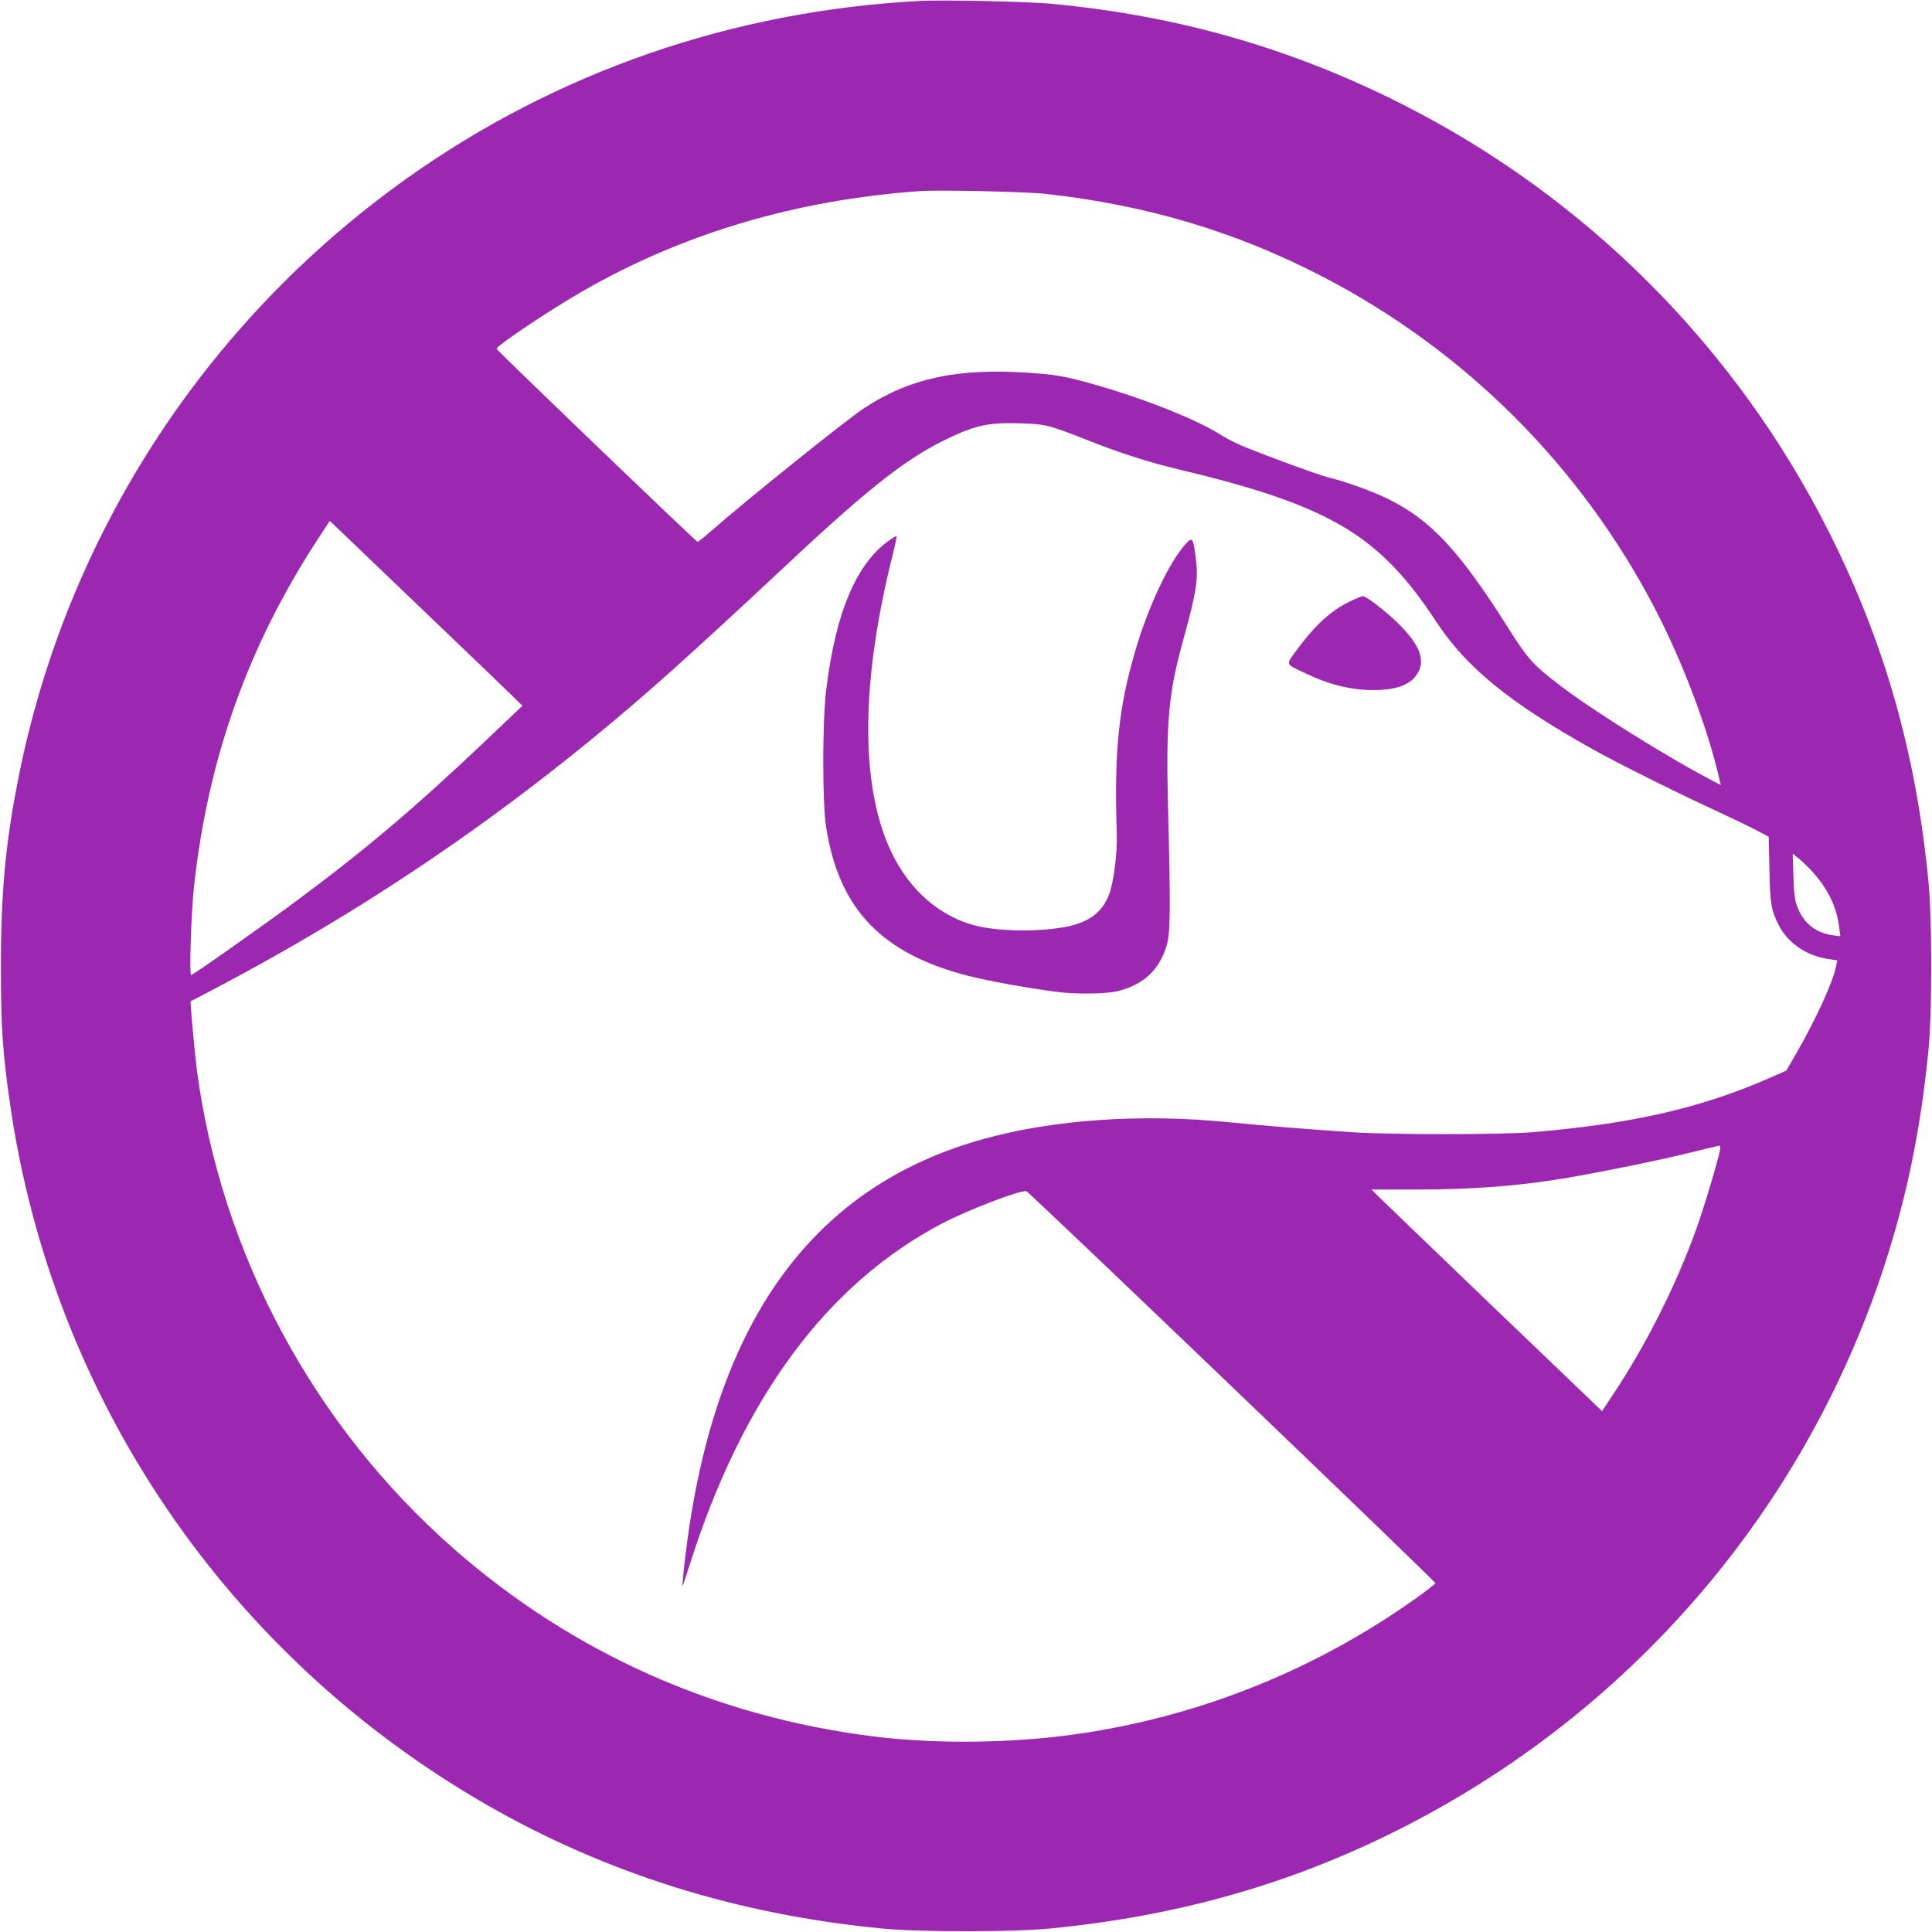 <?xml version="1.0" standalone="no"?>
<!DOCTYPE svg PUBLIC "-//W3C//DTD SVG 20010904//EN"
 "http://www.w3.org/TR/2001/REC-SVG-20010904/DTD/svg10.dtd">
<svg version="1.0" xmlns="http://www.w3.org/2000/svg"
 width="1280pt" height="1280pt" viewBox="0 0 1280 1280"
 preserveAspectRatio="xMidYMid meet">
<g transform="translate(0,1280) scale(0.1,-0.1)"
fill="#9c27b0" stroke="none">
<path d="M6095 12794 c-1243 -66 -2411 -471 -3404 -1179 -1337 -954 -2254
-2373 -2570 -3975 -85 -429 -115 -756 -115 -1240 0 -403 11 -571 60 -910 280
-1954 1440 -3660 3160 -4648 792 -455 1662 -727 2619 -819 252 -24 858 -24
1110 0 839 81 1583 291 2297 648 1681 841 2903 2361 3357 4177 77 306 134 645
168 997 24 252 24 858 0 1110 -82 854 -292 1591 -662 2325 -617 1223 -1606
2213 -2824 2829 -738 373 -1491 588 -2326 666 -162 15 -716 27 -870 19z m830
-1278 c675 -75 1264 -251 1840 -550 945 -491 1710 -1256 2201 -2201 185 -356
354 -806 428 -1138 l7 -28 -33 17 c-295 151 -805 469 -1029 640 -182 139 -215
176 -343 378 -328 519 -515 720 -801 861 -105 52 -288 117 -405 145 -54 13
-428 150 -565 208 -38 16 -95 45 -125 64 -163 105 -505 242 -840 338 -206 58
-260 68 -455 81 -465 30 -777 -37 -1078 -234 -119 -78 -766 -597 -1020 -819
-42 -37 -81 -68 -85 -68 -10 0 -1332 1270 -1332 1279 0 21 353 257 572 383
668 383 1410 603 2233 662 123 9 699 -4 830 -18z m42 -1545 c40 -11 141 -48
225 -82 221 -88 418 -152 618 -199 1000 -239 1327 -432 1705 -1008 198 -302
482 -535 1030 -842 167 -94 571 -295 823 -411 108 -50 231 -109 273 -132 l77
-41 5 -215 c4 -228 12 -272 62 -371 58 -115 178 -199 318 -222 l69 -11 -7 -36
c-19 -104 -135 -356 -267 -585 l-63 -109 -100 -44 c-457 -202 -915 -308 -1580
-364 -194 -17 -939 -17 -1185 -1 -318 21 -576 42 -830 67 -576 58 -1159 18
-1623 -111 -1114 -308 -1758 -1177 -1961 -2645 -23 -167 -40 -335 -32 -314 3
6 23 69 46 140 351 1106 909 1859 1673 2260 173 90 513 221 557 213 17 -3
2710 -2584 2710 -2597 0 -4 -51 -44 -112 -88 -666 -478 -1430 -788 -2238 -908
-434 -65 -953 -72 -1375 -19 -1046 131 -1991 553 -2775 1240 -931 815 -1545
1958 -1706 3177 -14 110 -45 450 -41 453 1 1 61 32 132 69 1119 586 2113 1277
3069 2134 150 134 488 445 691 636 572 538 829 743 1091 873 204 102 293 123
499 118 115 -3 167 -9 222 -25z m-4177 -1201 c289 -276 558 -535 598 -574 l73
-72 -243 -231 c-467 -443 -789 -716 -1245 -1055 -215 -160 -694 -498 -707
-498 -13 0 1 415 19 584 93 852 358 1596 823 2308 l77 117 40 -38 c22 -21 276
-264 565 -541z m9223 -1751 c101 -115 156 -230 172 -363 l8 -59 -47 6 c-116
16 -196 79 -237 186 -18 45 -23 84 -27 205 l-5 150 42 -33 c23 -19 65 -60 94
-92z m-618 -1841 c-16 -80 -110 -393 -157 -522 -138 -382 -337 -776 -563
-1113 l-61 -92 -710 680 c-390 374 -733 705 -763 734 l-54 54 284 0 c383 0
680 22 1003 76 246 42 639 122 826 169 96 24 181 44 188 45 10 1 12 -8 7 -31z"/>
<path d="M5909 9232 c-229 -150 -371 -476 -435 -1002 -26 -207 -26 -746 -1
-908 85 -545 367 -840 944 -988 128 -32 378 -78 573 -104 130 -18 333 -16 413
3 171 42 276 138 326 301 25 82 27 242 10 900 -15 576 2 768 96 1111 95 344
106 418 86 570 -17 121 -21 128 -62 85 -109 -117 -251 -415 -338 -714 -110
-376 -140 -666 -122 -1201 5 -135 -21 -338 -53 -416 -44 -110 -123 -172 -258
-204 -179 -41 -478 -39 -638 6 -251 69 -457 265 -571 543 -180 437 -168 1099
34 1905 18 72 30 131 27 130 -3 0 -17 -8 -31 -17z"/>
<path d="M8945 8816 c-123 -59 -230 -155 -348 -315 -81 -109 -85 -97 48 -160
163 -78 306 -113 456 -113 162 1 254 39 297 122 41 81 7 172 -111 296 -76 81
-232 204 -257 204 -9 0 -47 -15 -85 -34z"/>
</g>
</svg>

